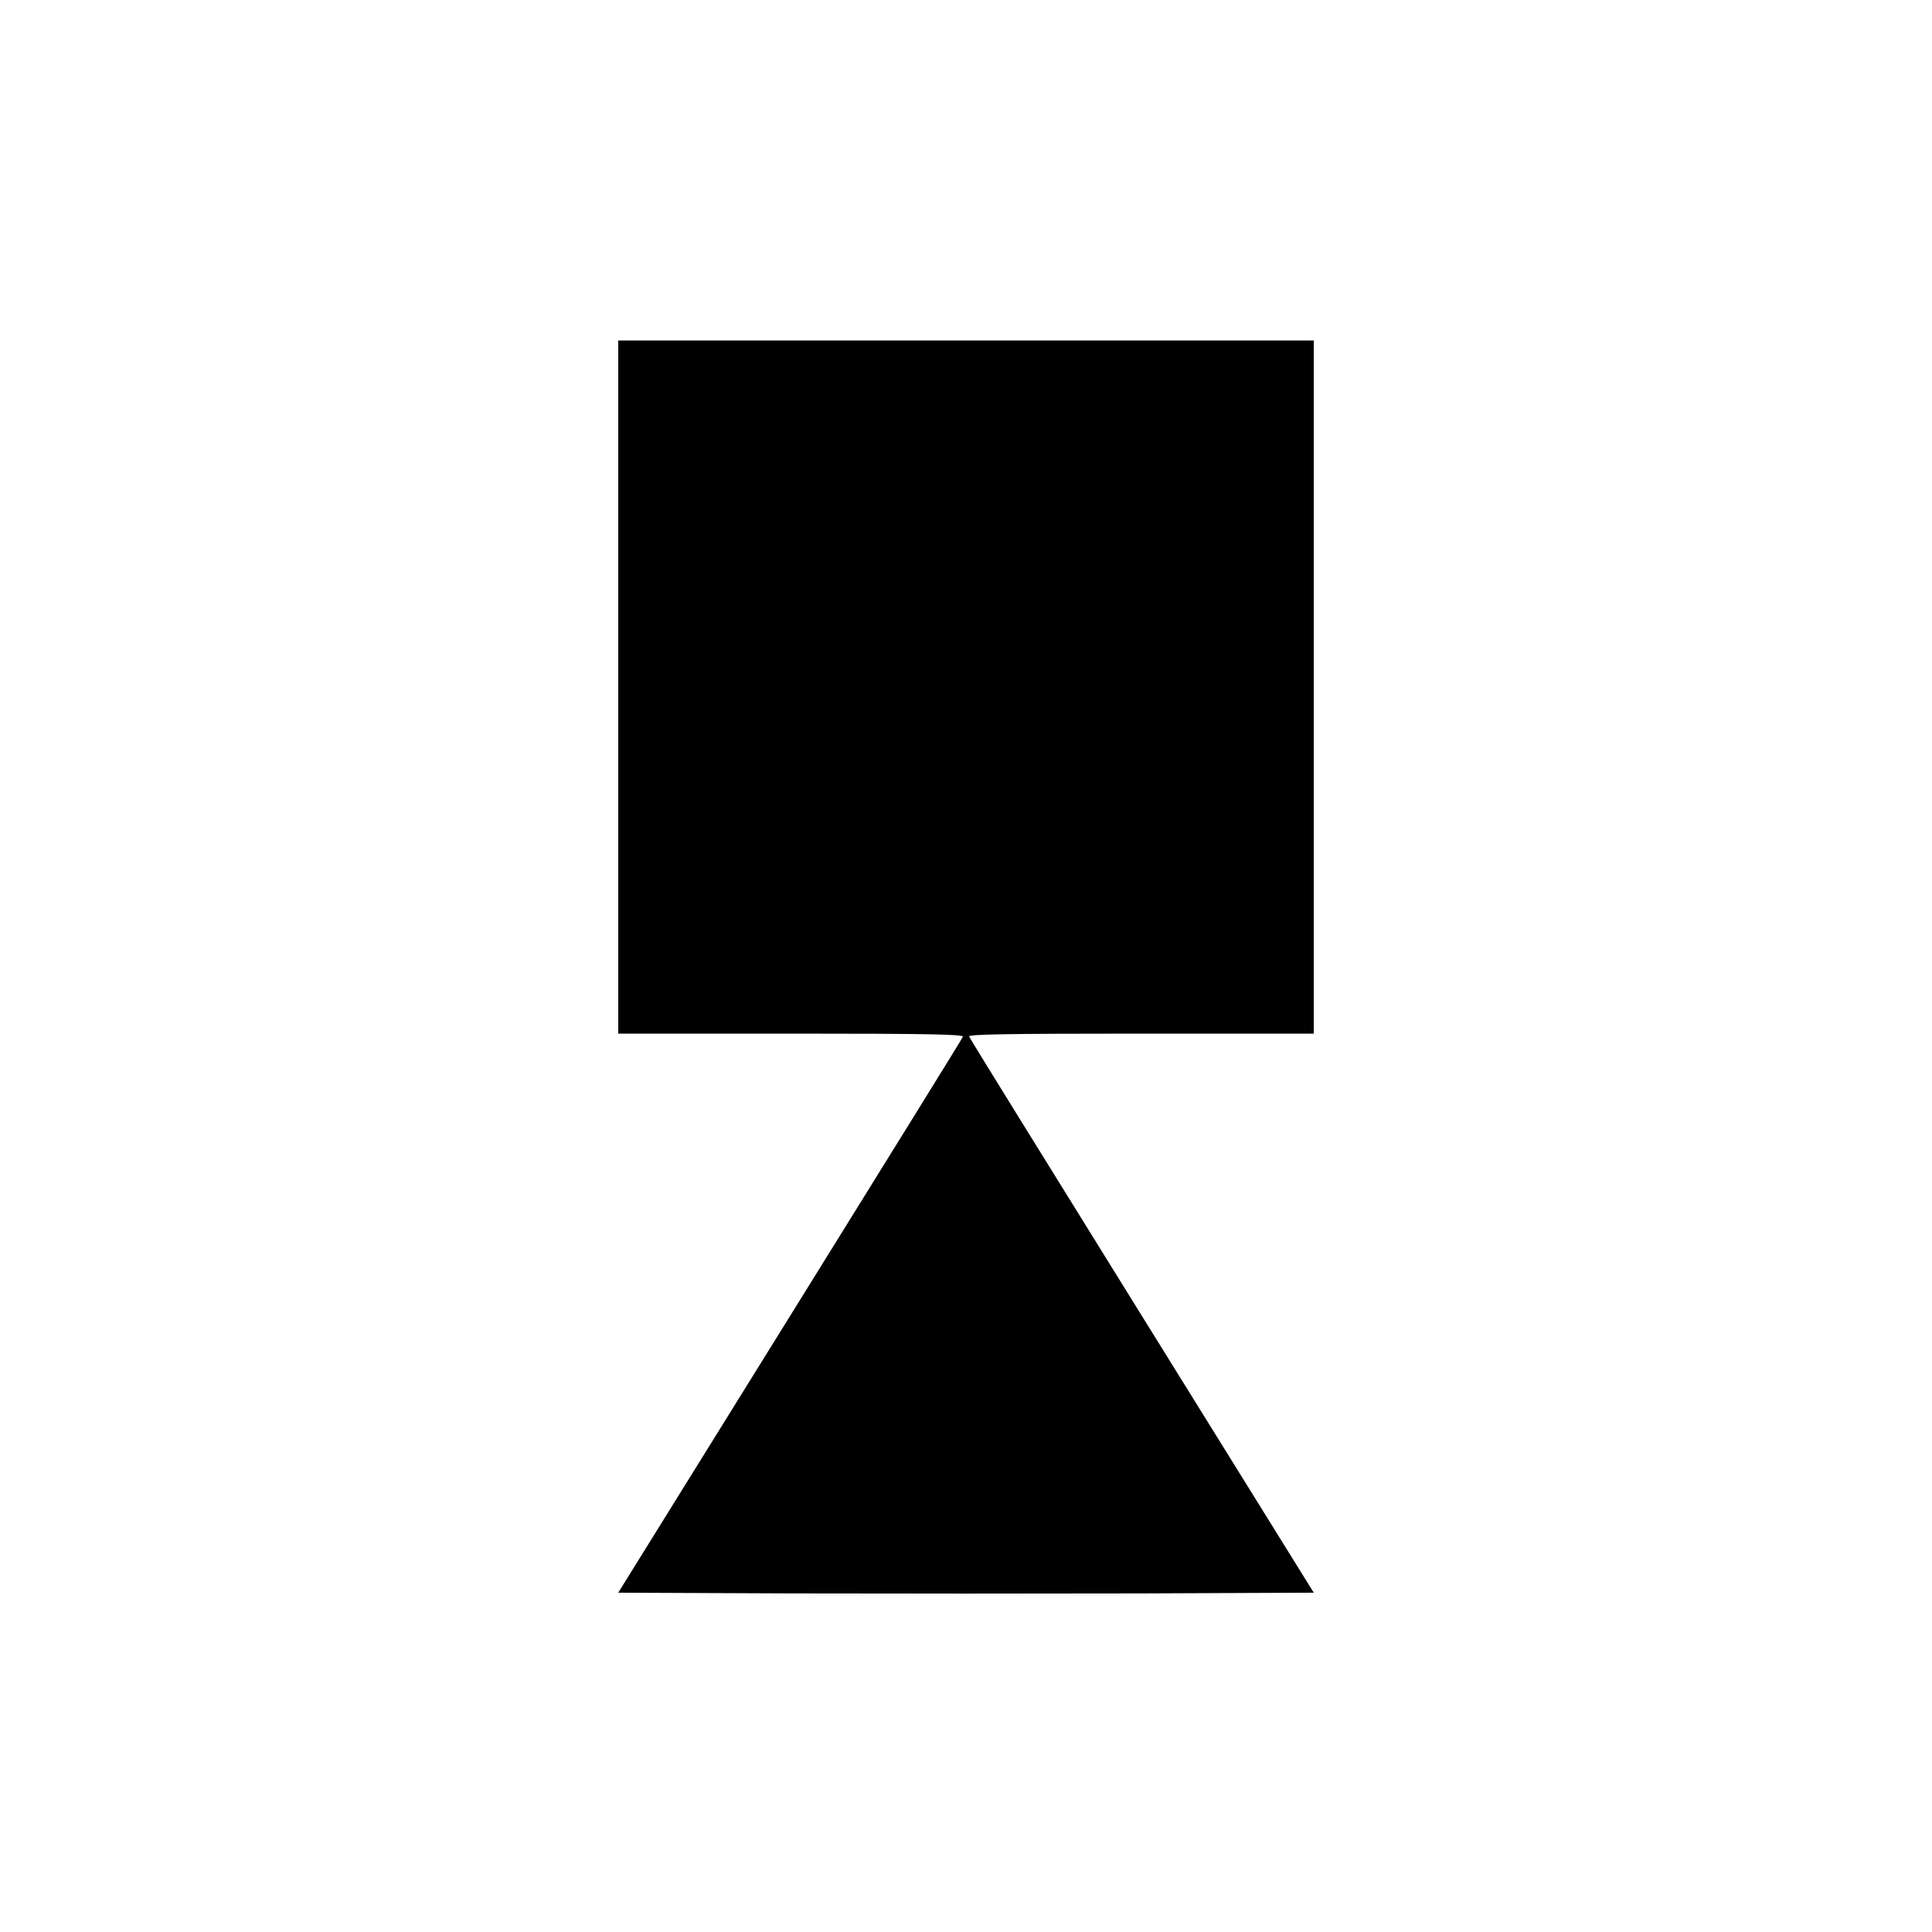 <svg version="1" xmlns="http://www.w3.org/2000/svg" width="1066.667" height="1066.667" viewBox="0 0 800 800"><path d="M256 284.5V428h71.6c57.3 0 71.5.3 71.1 1.3-.2.7-32.5 52.7-71.6 115.7L256 659.5l72 .3c39.6.1 104.4.1 144 0l72-.3L472.9 545c-39.1-63-71.4-115.1-71.6-115.8-.4-.9 14.2-1.2 71.1-1.2H544V141H256v143.5z"/></svg>